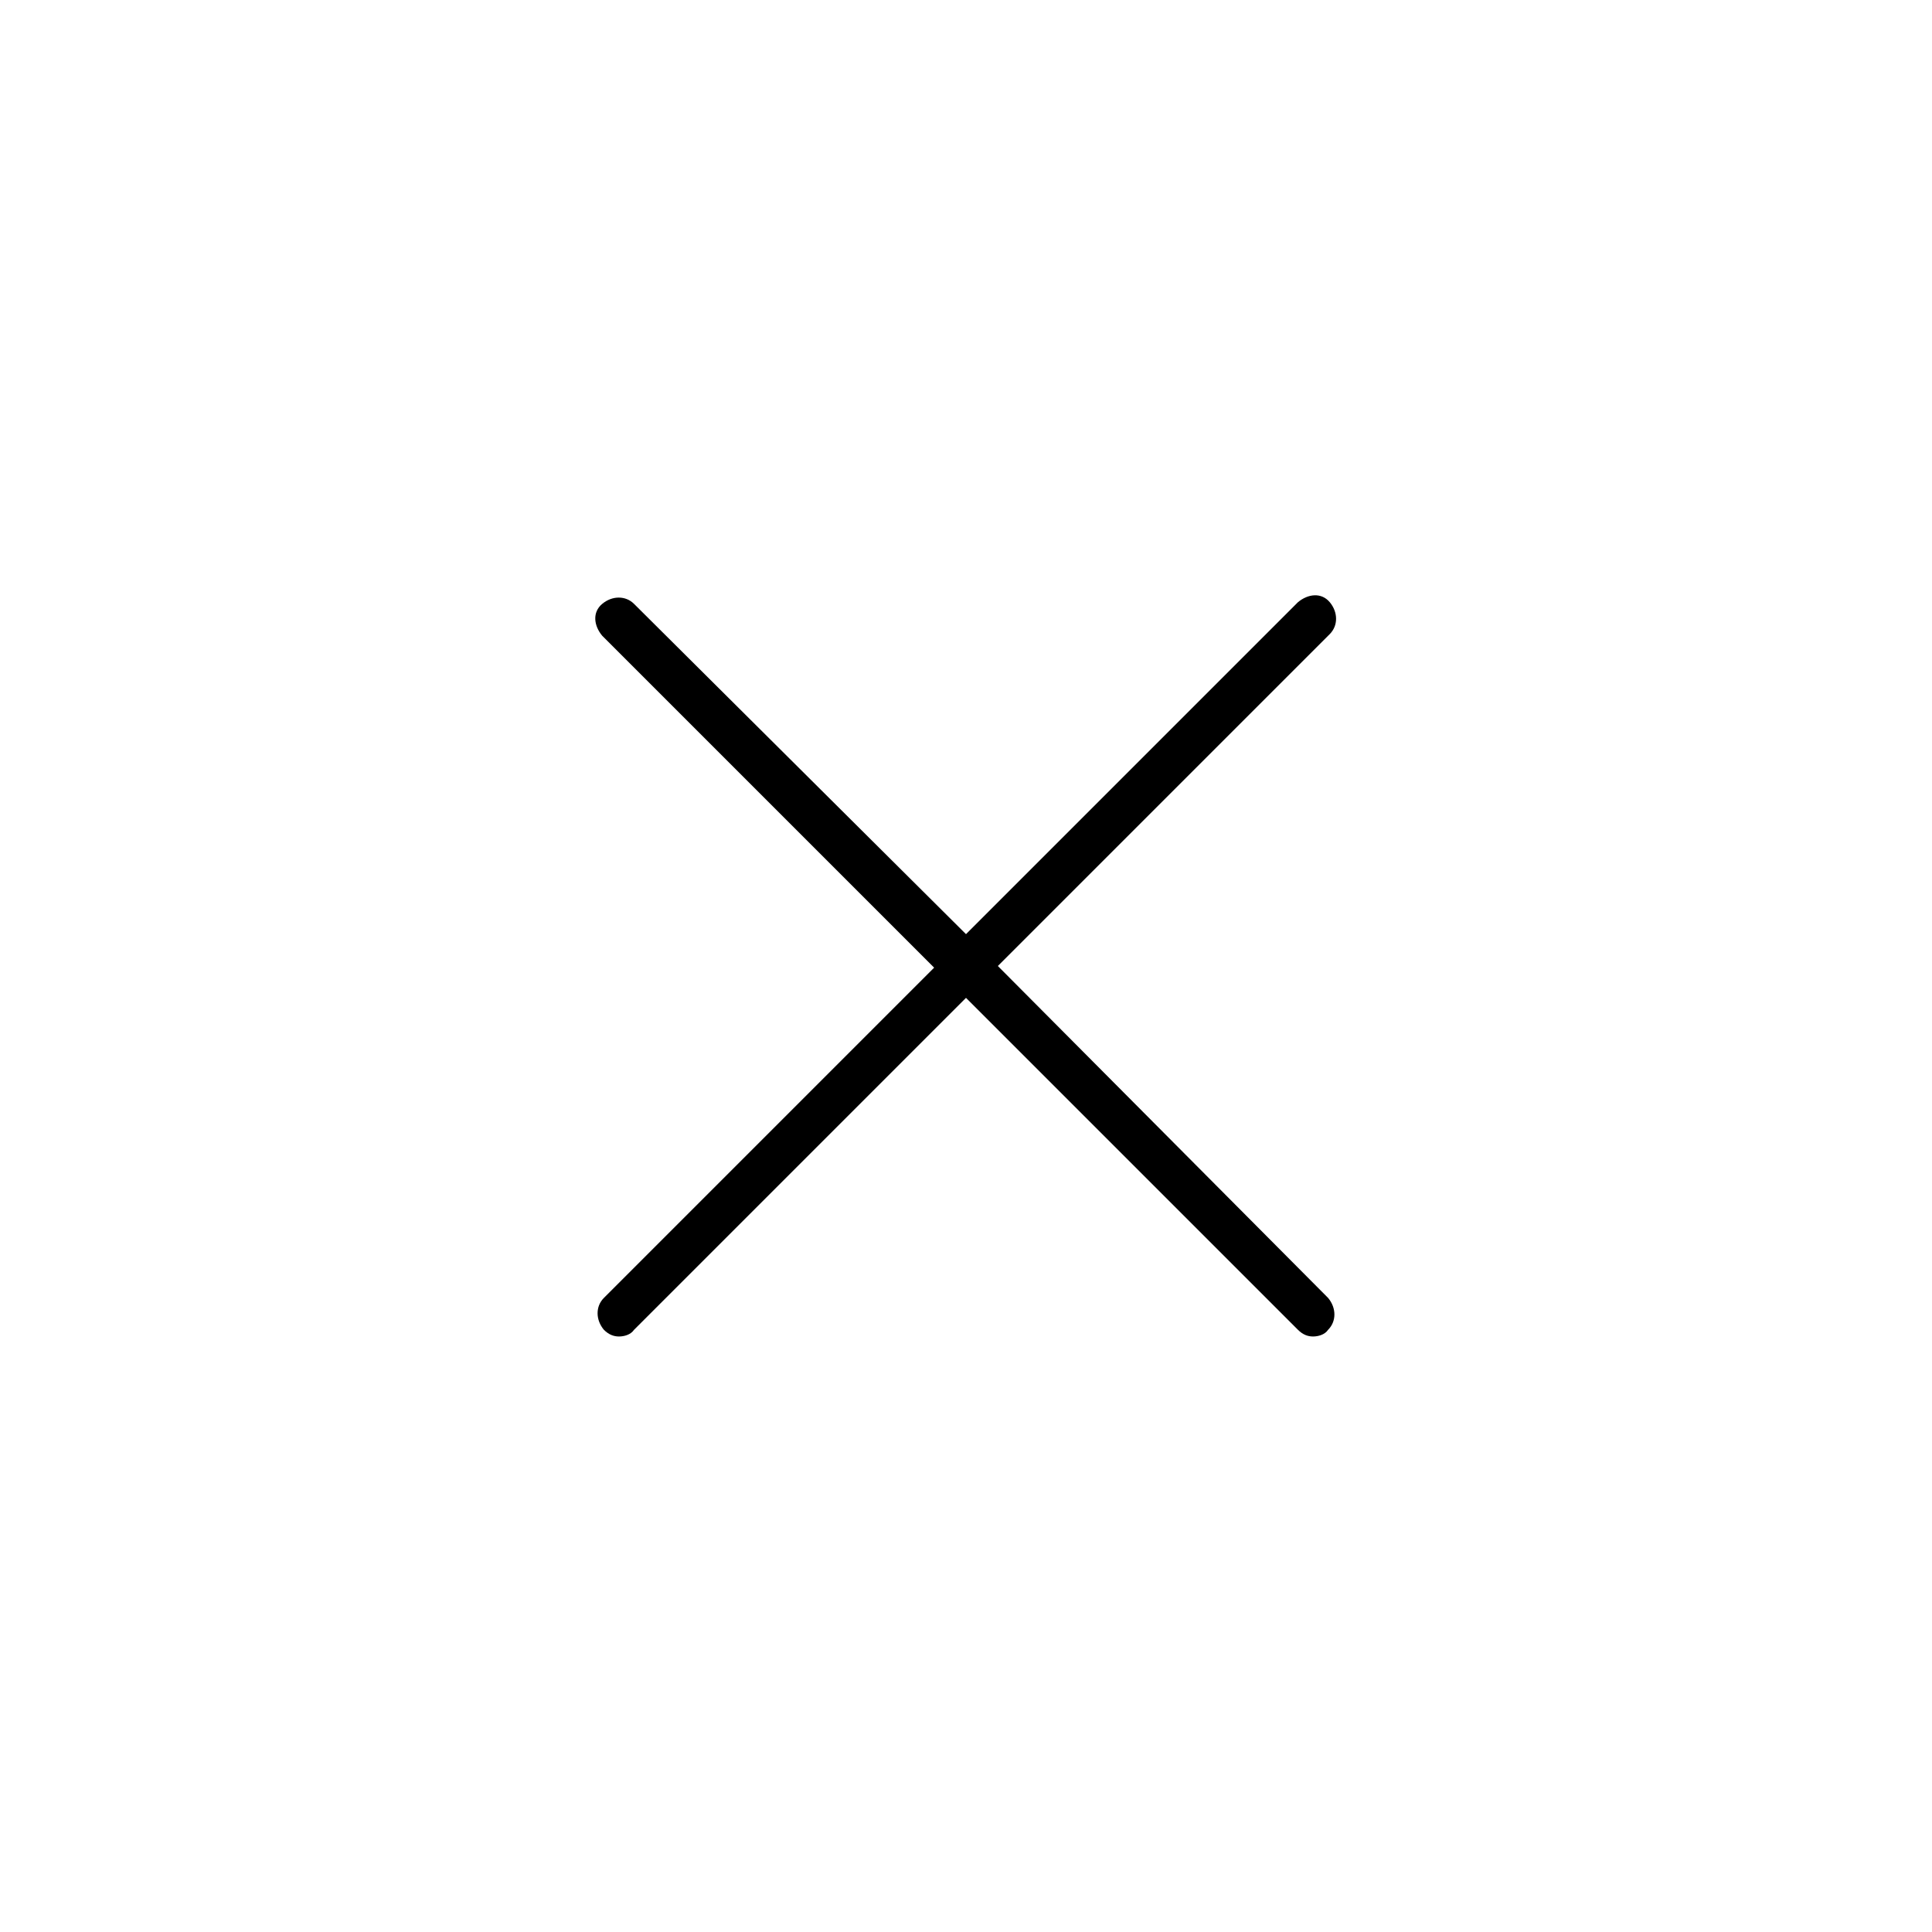 <?xml version="1.0" encoding="UTF-8"?>
<!-- Uploaded to: SVG Repo, www.svgrepo.com, Generator: SVG Repo Mixer Tools -->
<svg fill="#000000" width="800px" height="800px" version="1.1" viewBox="144 144 512 512" xmlns="http://www.w3.org/2000/svg">
 <path d="m408.44 400 87.965-87.965c2.223-2.223 2.223-5.777 0-8.441s-5.777-2.223-8.441 0l-87.965 87.965-87.969-87.523c-2.223-2.223-5.777-2.223-8.441 0-2.664 2.223-2.223 5.777 0 8.441l87.965 87.965-87.52 87.523c-2.223 2.223-2.223 5.777 0 8.441 1.332 1.332 2.664 1.777 4 1.777 1.332 0 3.109-0.445 4-1.777l87.965-87.965 87.965 87.965c1.332 1.332 2.664 1.777 4 1.777 1.332 0 3.109-0.445 4-1.777 2.223-2.223 2.223-5.777 0-8.441z"/>
</svg>